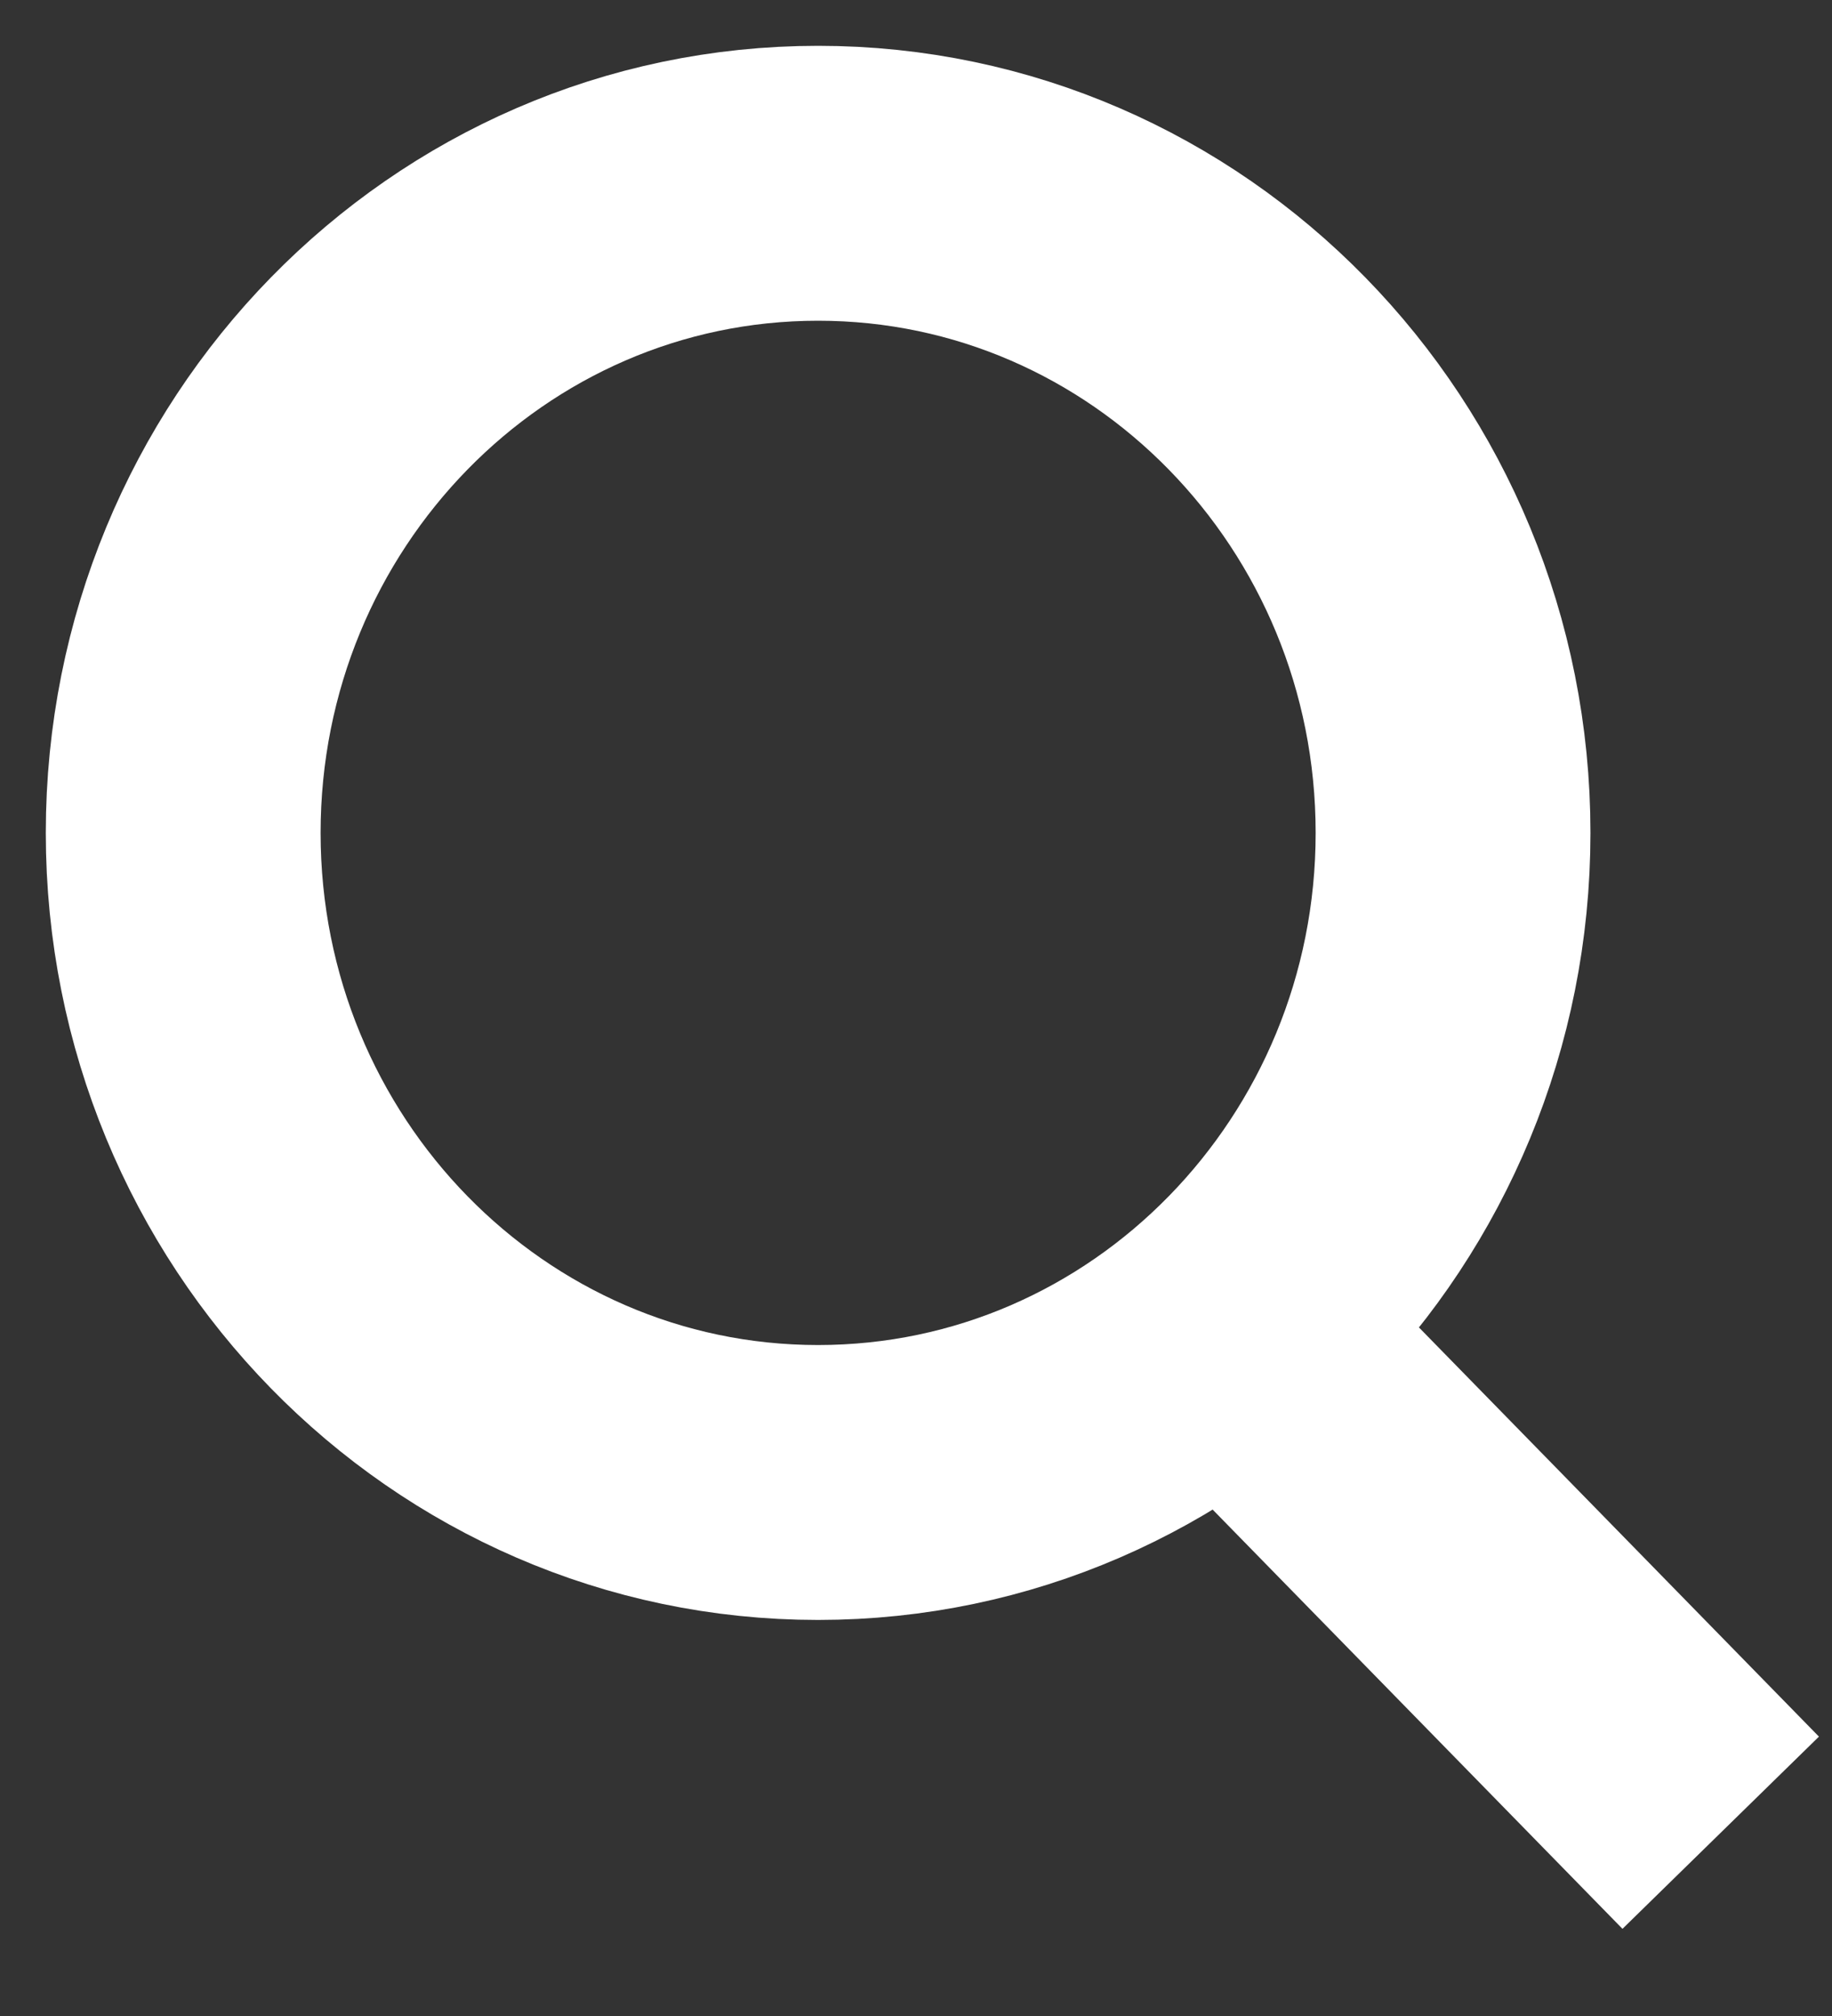 <svg width="20" height="22" viewBox="0 0 20 22" fill="none" xmlns="http://www.w3.org/2000/svg">
<rect x="0" y="0" width="20" height="22" fill="#333333" stroke="none"/>
<path d="M13.824 14.927L18.785 20M15.863 9.089C15.863 13.004 12.76 16.178 8.931 16.178C5.103 16.178 2 13.004 2 9.089C2 5.174 5.103 2 8.931 2C12.76 2 15.863 5.174 15.863 9.089Z" stroke="white" stroke-width="3"/>
</svg>

